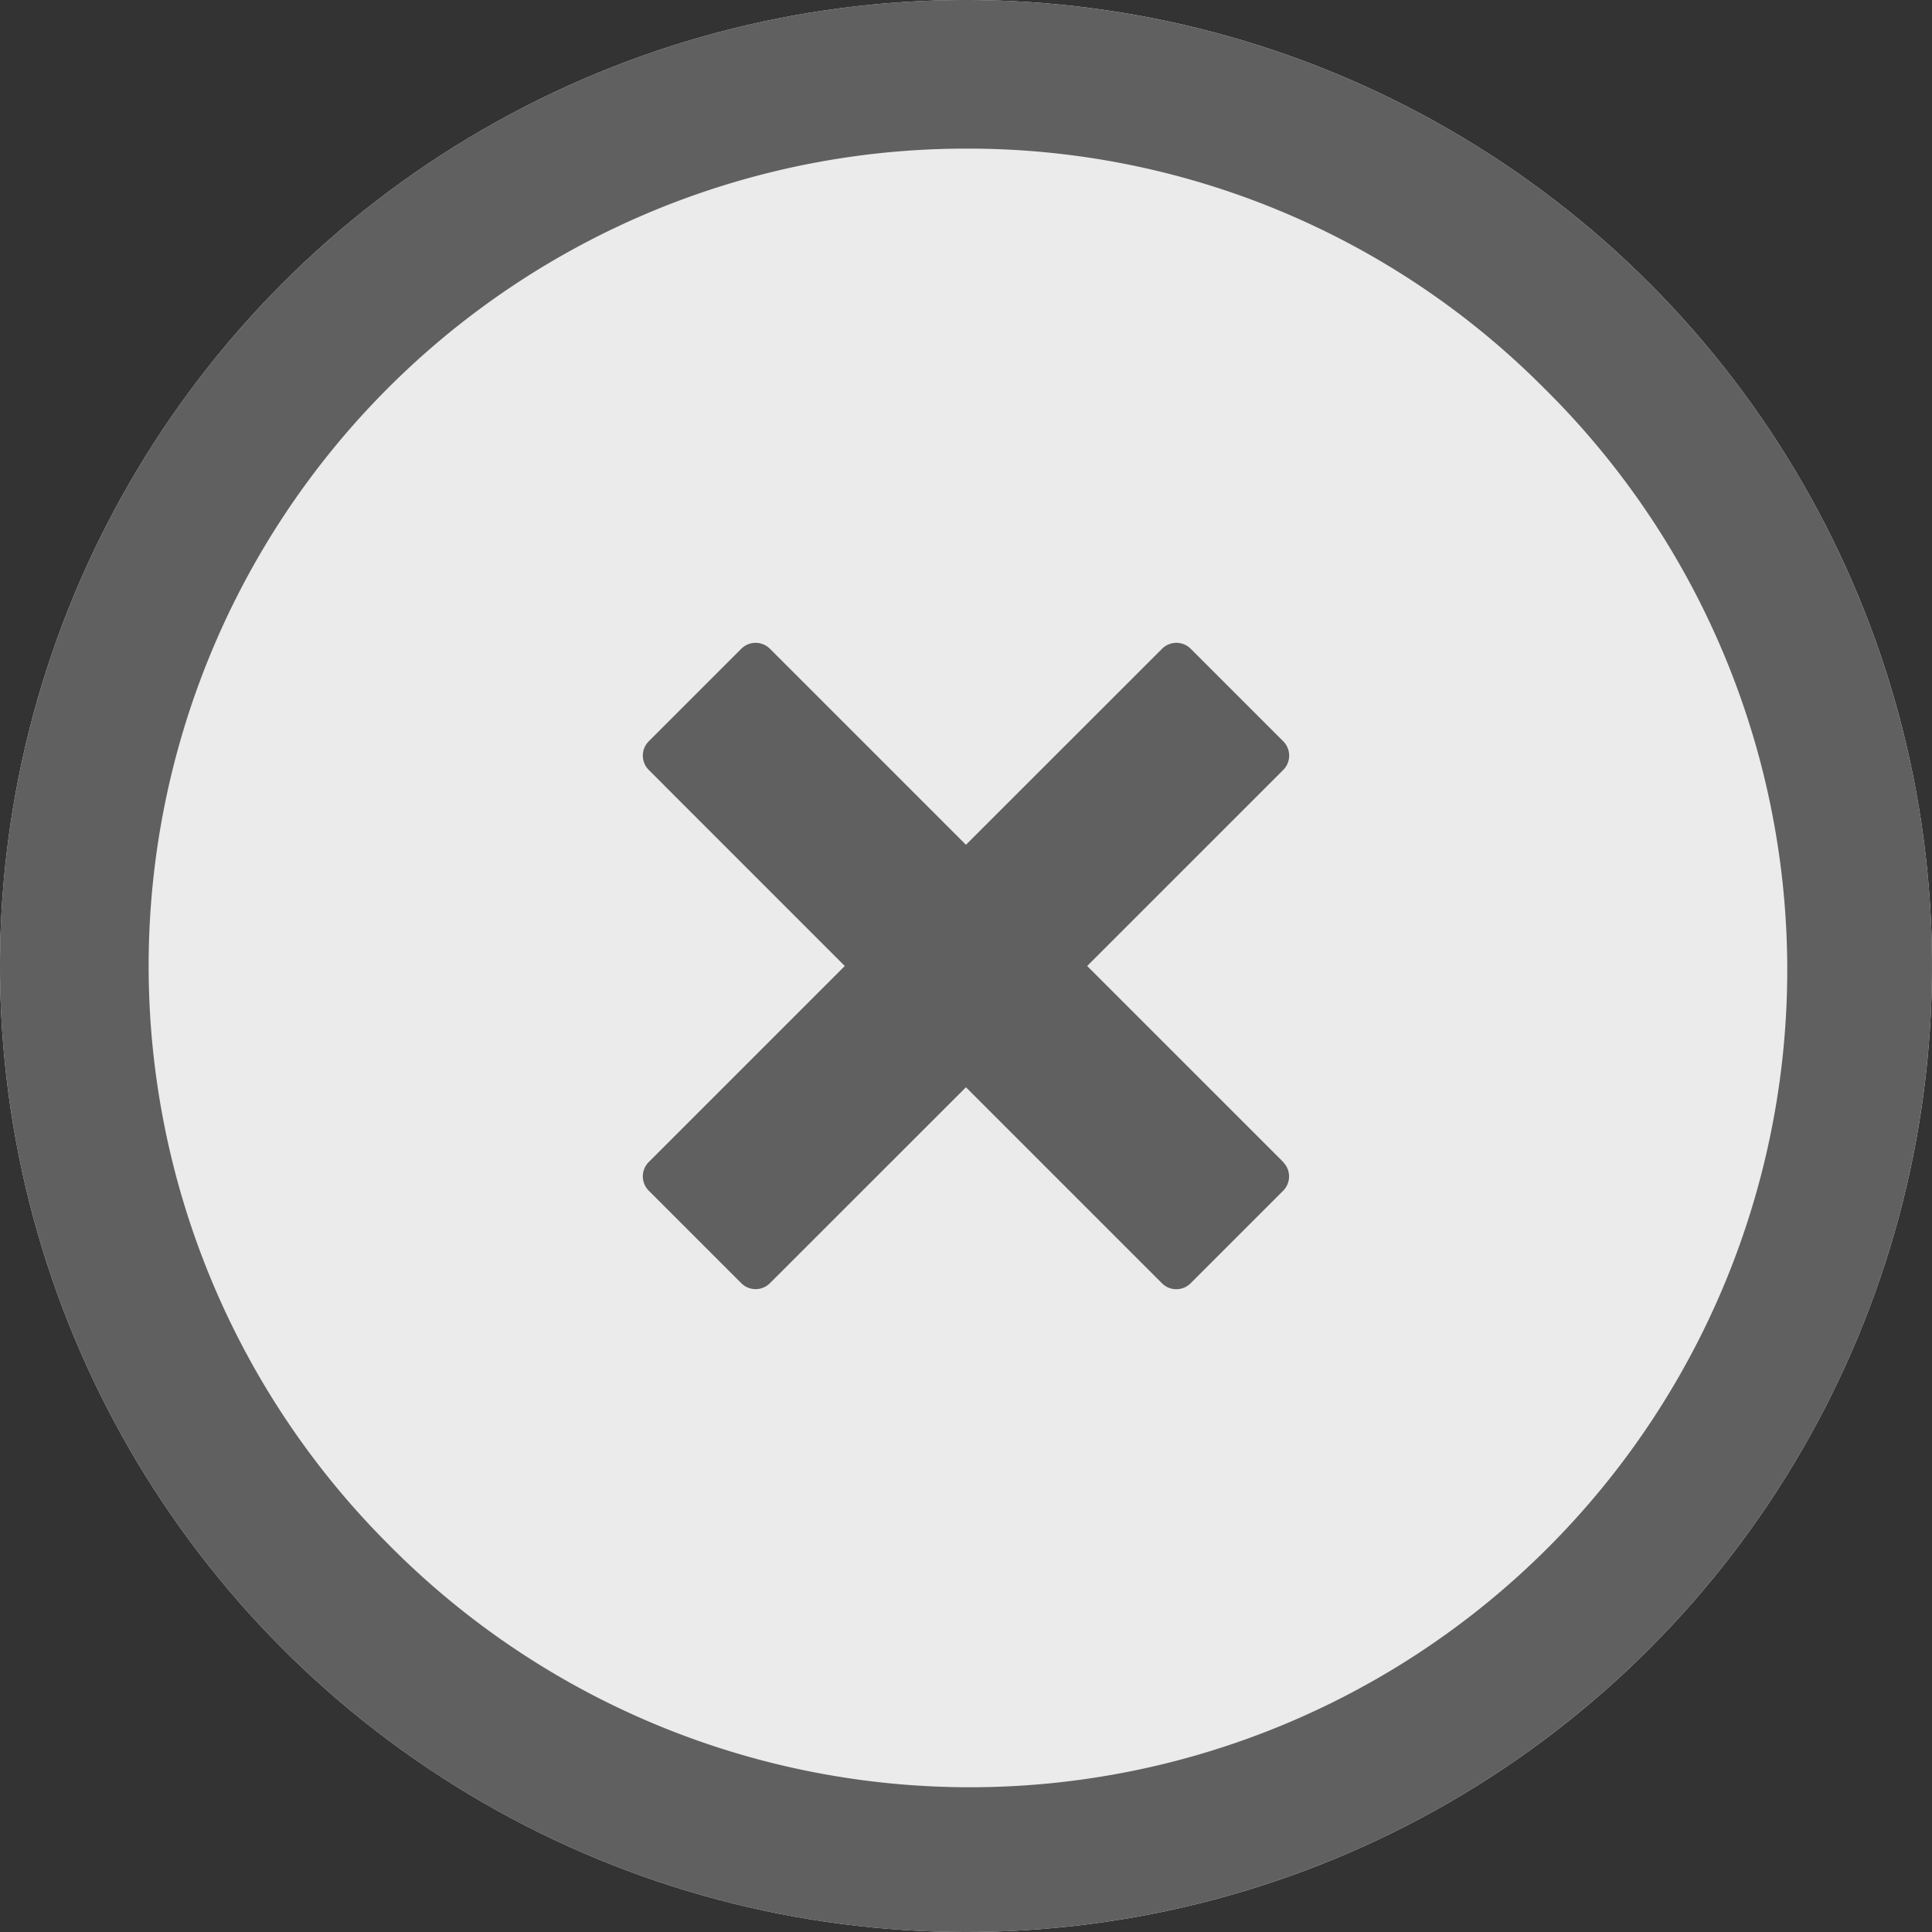 <svg xmlns="http://www.w3.org/2000/svg" width="39" height="39" viewBox="0 0 39 39">
  <rect x="0" y="0" width="39" height="39" fill="#333333" stroke="none"/>
  <g id="Group_162492" data-name="Group 162492" transform="translate(-1707 -138)">
    <circle id="Ellipse_17" data-name="Ellipse 17" cx="19.5" cy="19.5" r="19.5" transform="translate(1707 138)" fill="#ebebeb"/>
    <path id="Ellipse_17_-_Outline" data-name="Ellipse 17 - Outline" d="M19.5,3A16.5,16.5,0,0,0,7.833,31.167,16.5,16.5,0,1,0,31.167,7.833,16.392,16.392,0,0,0,19.5,3m0-3A19.5,19.5,0,1,1,0,19.5,19.5,19.5,0,0,1,19.5,0Z" transform="translate(1707 138)" fill="#606060"/>
    <path id="Icon_metro-cross" data-name="Icon metro-cross" d="M15.5,12.41h0L11.541,8.452,15.5,4.493h0a.409.409,0,0,0,0-.576l-1.87-1.87a.409.409,0,0,0-.576,0h0L9.094,6.005,5.136,2.047h0a.409.409,0,0,0-.576,0L2.69,3.917a.409.409,0,0,0,0,.576h0L6.648,8.452,2.69,12.41h0a.409.409,0,0,0,0,.576l1.87,1.87a.409.409,0,0,0,.576,0h0L9.094,10.9l3.958,3.958h0a.409.409,0,0,0,.576,0l1.87-1.87a.409.409,0,0,0,0-.576Z" transform="translate(1717.405 149.048)" fill="#606060"/>
  </g>
</svg>
